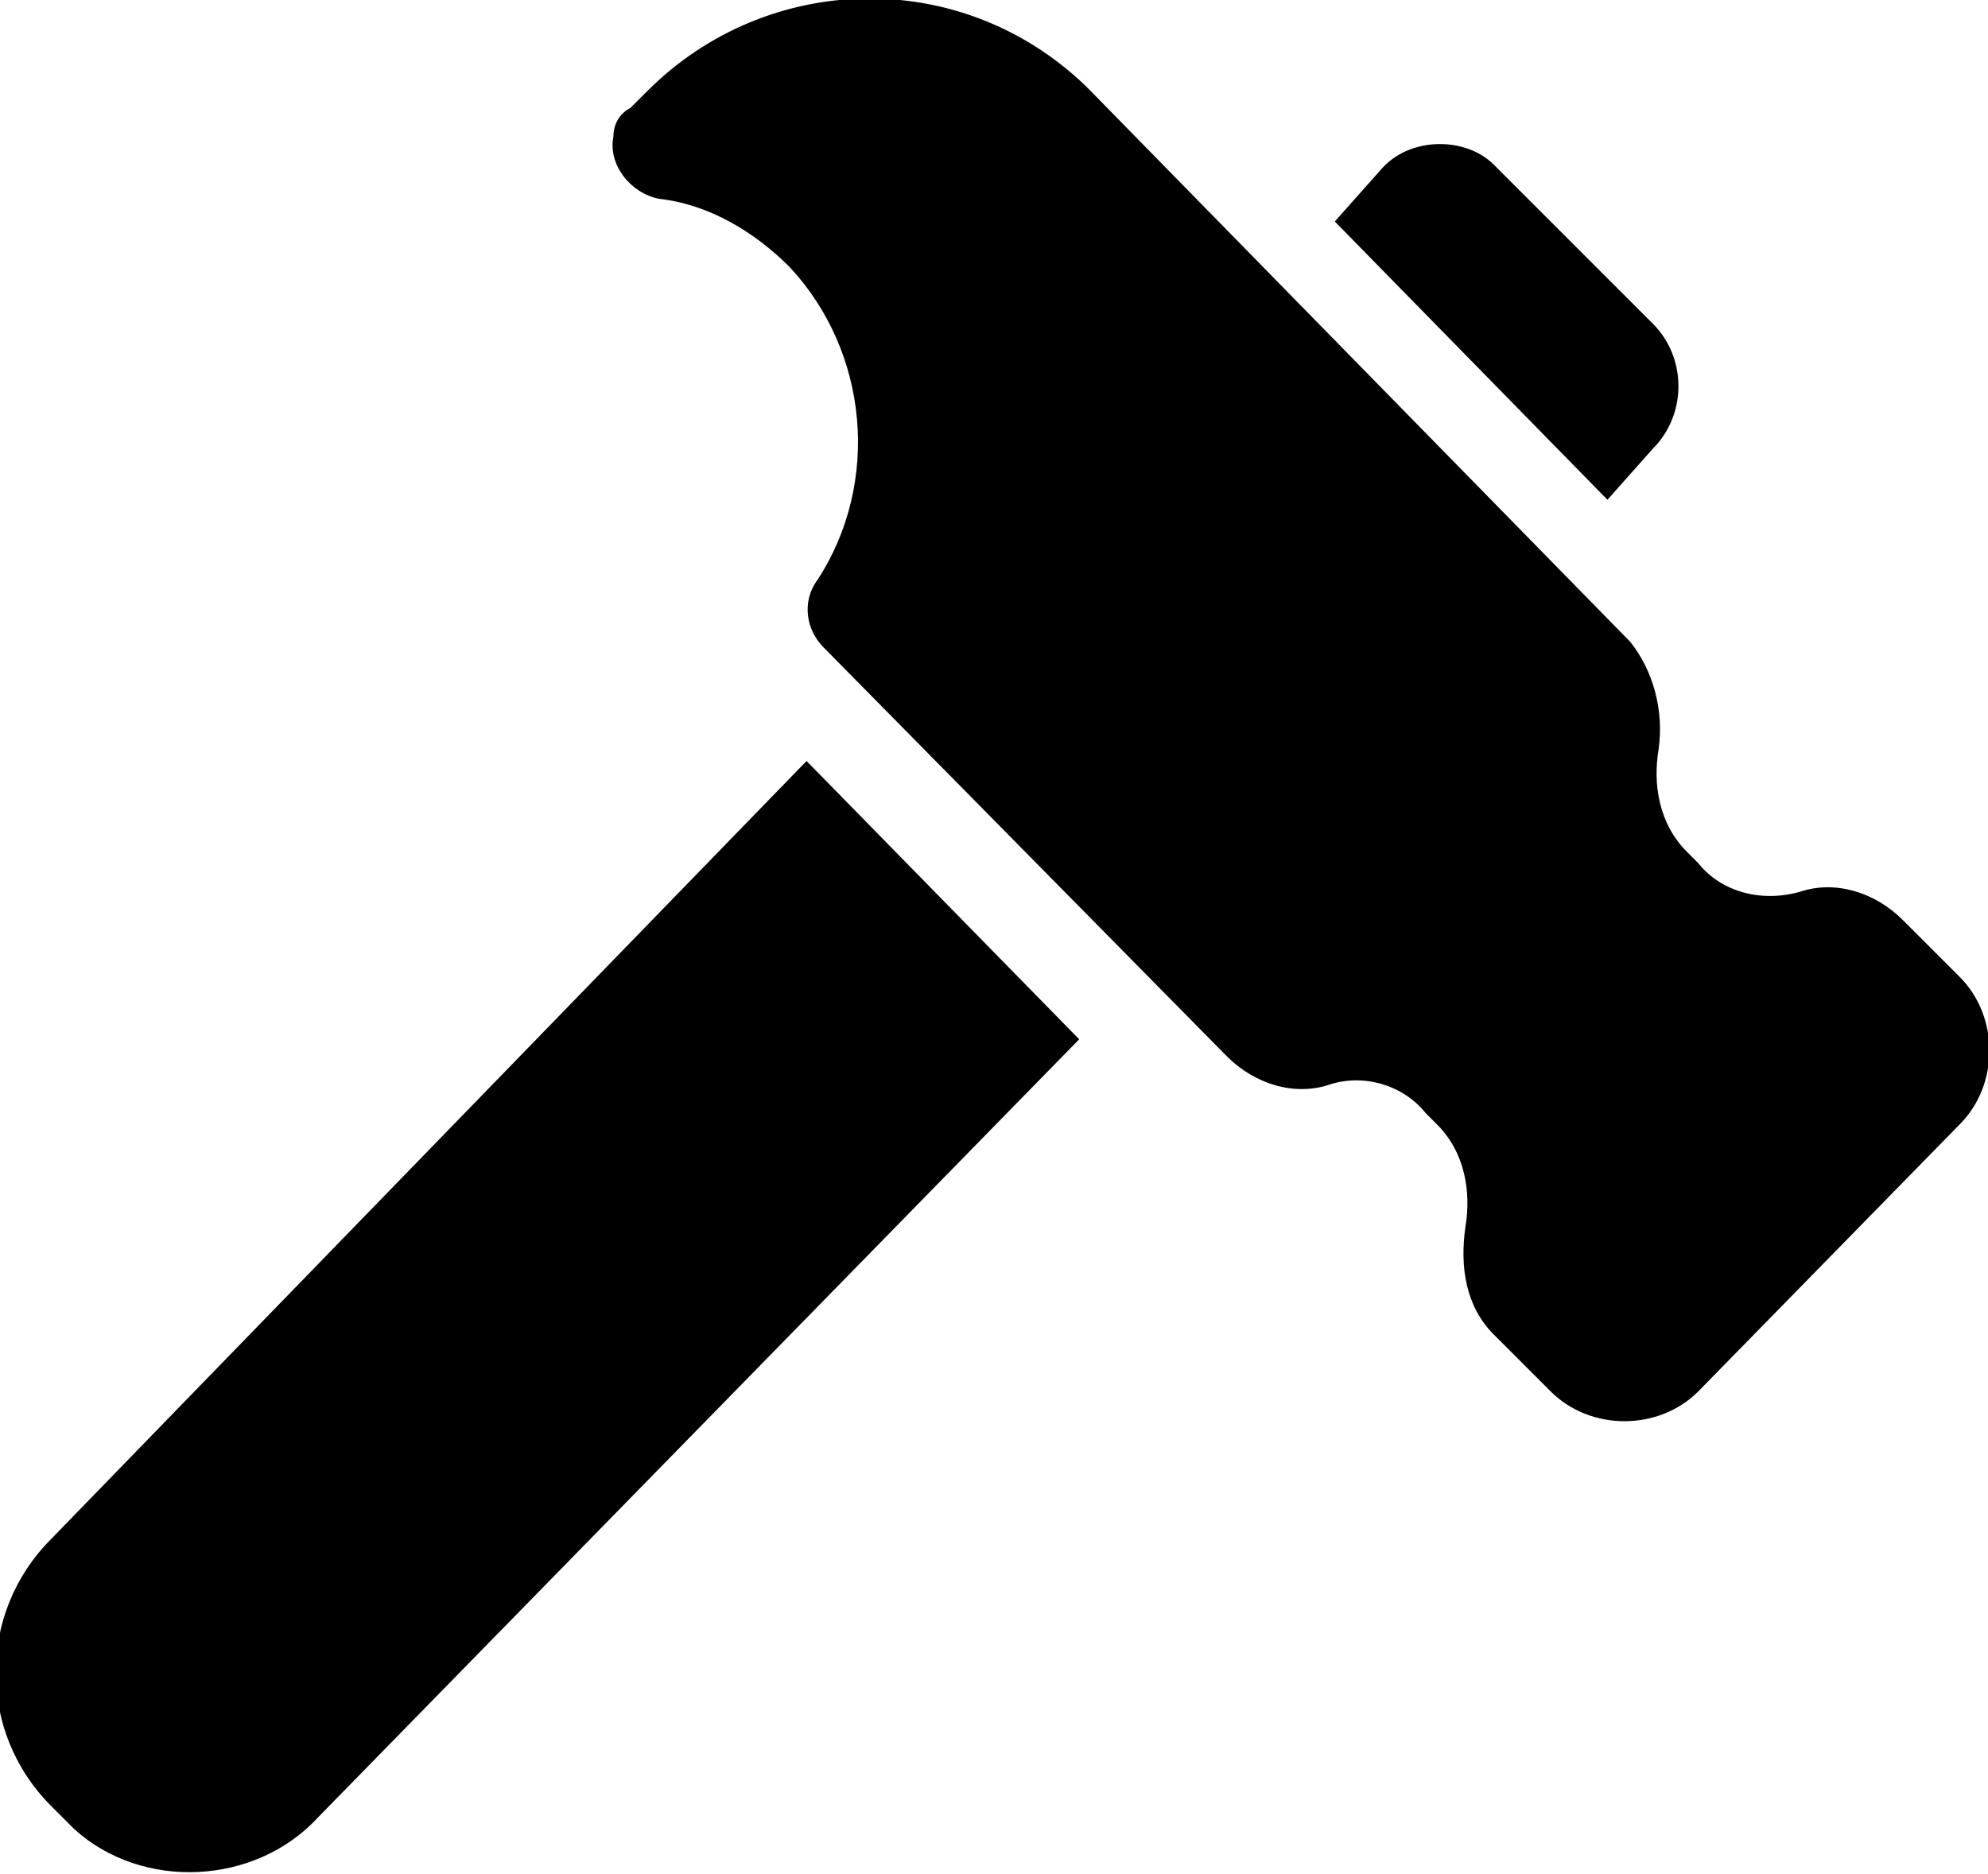 <?xml version="1.0" encoding="utf-8"?>
<!-- Generator: Adobe Illustrator 24.3.0, SVG Export Plug-In . SVG Version: 6.00 Build 0)  -->
<svg version="1.1" id="Footer" xmlns="http://www.w3.org/2000/svg" xmlns:xlink="http://www.w3.org/1999/xlink" x="0px" y="0px"
	 viewBox="0 0 35 33" style="enable-background:new 0 0 35 33;" xml:space="preserve">
<style type="text/css">
	.st0{fill-rule:evenodd;clip-rule:evenodd;}
</style>
<path id="icon-7" class="st0" d="M11.4,1.6c2.1-2.1,5.5-2.2,7.7-0.1l0.1,0.1l9.5,9.7c0.4,0.5,0.6,1.2,0.5,1.9
	c-0.1,0.6,0,1.3,0.5,1.8l0.2,0.2c0.4,0.5,1.1,0.7,1.8,0.5c0.6-0.2,1.3,0,1.8,0.5l1,1c0.7,0.7,0.7,1.9,0,2.6l-4.6,4.7
	c-0.7,0.7-1.9,0.7-2.6,0l-1-1c-0.5-0.5-0.6-1.2-0.5-1.9c0.1-0.6,0-1.3-0.5-1.8l-0.2-0.2c-0.4-0.5-1.1-0.7-1.7-0.5s-1.3,0-1.8-0.5
	l-7.1-7.2c-0.3-0.3-0.4-0.8-0.1-1.2c1.1-1.7,0.9-4-0.5-5.5c-0.6-0.6-1.4-1.1-2.3-1.2c-0.5-0.1-0.9-0.6-0.8-1.1
	c0-0.2,0.1-0.4,0.3-0.5L11.4,1.6z M1.1,32l-0.2-0.2c-1.3-1.3-1.3-3.4,0-4.7l0,0l13.3-13.7l4.8,4.9L5.6,32c-1.1,1.2-3.1,1.3-4.3,0.2
	C1.2,32.1,1.2,32.1,1.1,32z M28.3,8.8l-4.8-4.9L24.3,3c0.5-0.6,1.5-0.6,2-0.1L26.4,3l2.7,2.7c0.6,0.6,0.6,1.6,0,2.2l0,0L28.3,8.8z"
	/>
</svg>
